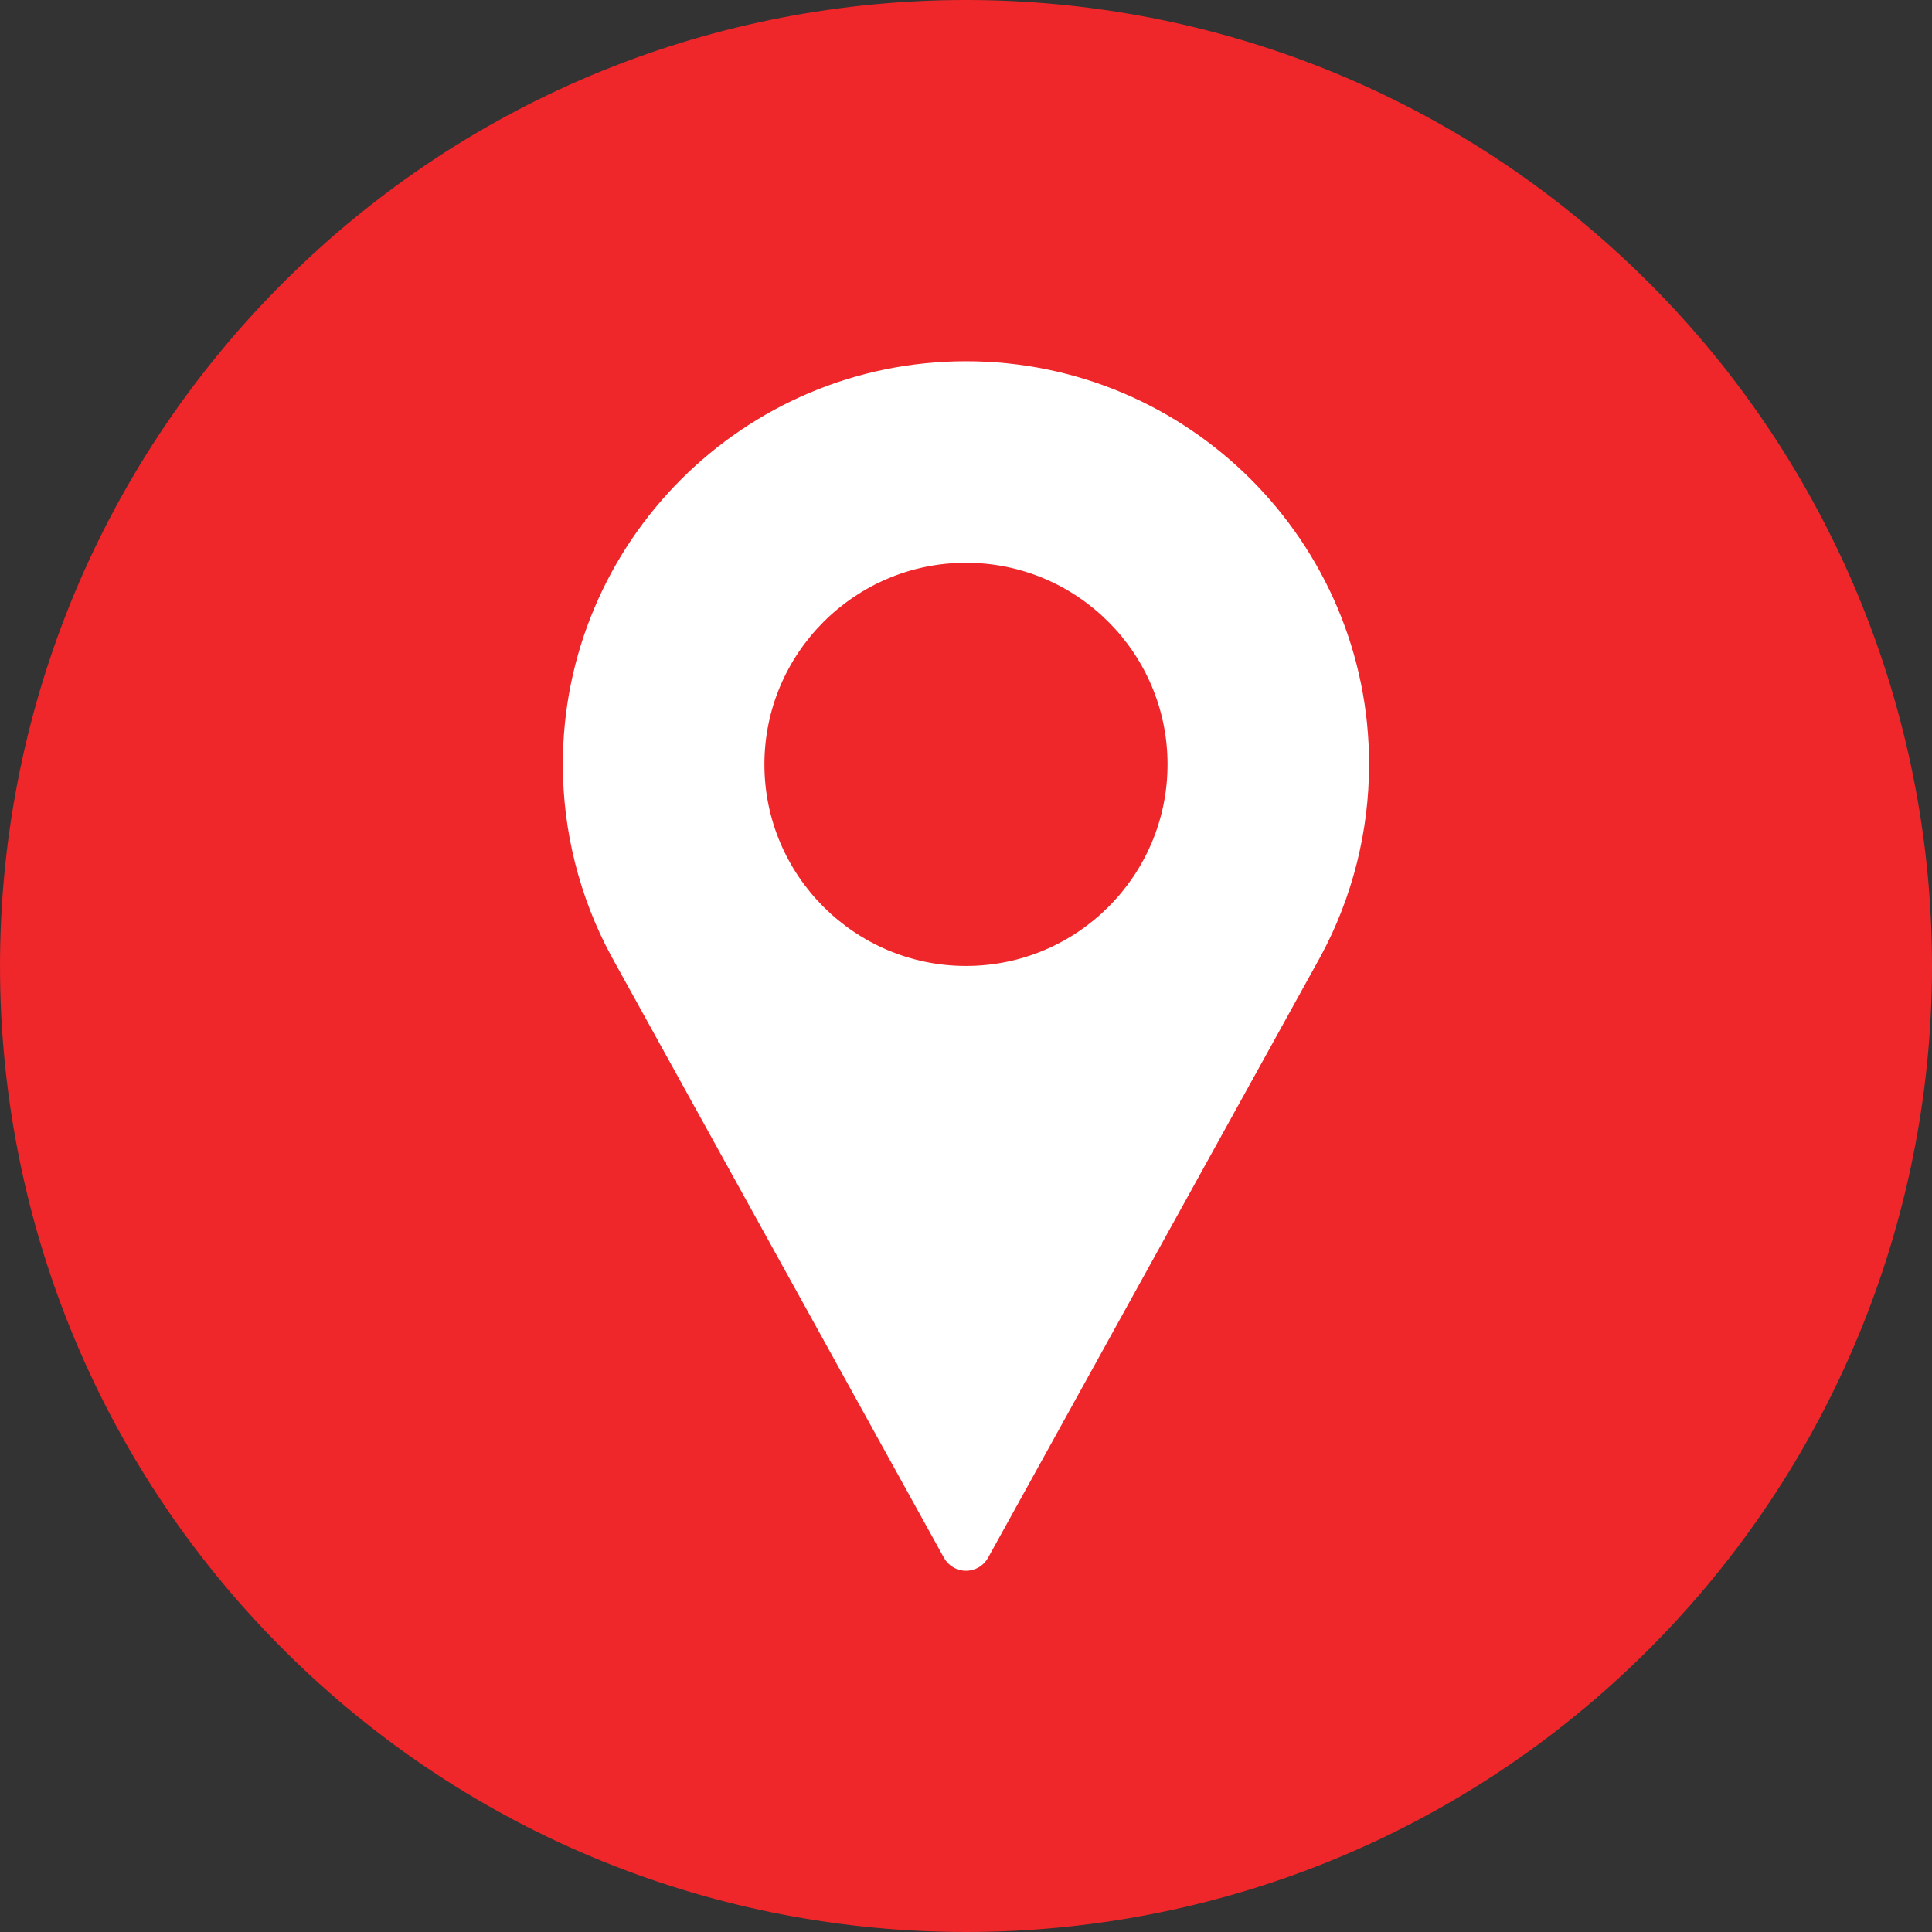 <?xml version="1.0" encoding="utf-8"?>
<!-- Generator: Adobe Illustrator 16.0.0, SVG Export Plug-In . SVG Version: 6.00 Build 0)  -->
<!DOCTYPE svg PUBLIC "-//W3C//DTD SVG 1.1//EN" "http://www.w3.org/Graphics/SVG/1.1/DTD/svg11.dtd">
<svg version="1.1" id="Layer_1" xmlns="http://www.w3.org/2000/svg" xmlns:xlink="http://www.w3.org/1999/xlink" x="0px" y="0px"
	 width="41px" height="41px" viewBox="0 0 41 41" enable-background="new 0 0 41 41" xml:space="preserve">
<rect x="0" y="0" width="41" height="41" fill="#333333" stroke="none"/>
<g>
	<g>
		<path fill="#EF272A" d="M34.994,6.002C26.986-2.002,14.007-2.001,6.002,6.006C-2.002,14.014-2,26.993,6.006,34.998
			c8.007,8.004,20.988,8.003,28.992-0.005c3.844-3.847,6.004-9.062,6.002-14.498C40.999,15.059,38.838,9.846,34.994,6.002z"/>
	</g>
</g>
<g>
	<g>
		<path fill="#FFFFFF" d="M20.5,7.666c-4.718,0-8.556,3.838-8.556,8.556c0,1.416,0.354,2.82,1.027,4.066l7.061,12.77
			c0.094,0.17,0.272,0.276,0.468,0.276s0.374-0.106,0.468-0.276l7.063-12.773c0.67-1.242,1.023-2.646,1.023-4.063
			C29.057,11.504,25.219,7.666,20.5,7.666z M20.5,20.499c-2.358,0-4.278-1.918-4.278-4.277s1.919-4.279,4.278-4.279
			c2.359,0,4.277,1.92,4.277,4.279S22.859,20.499,20.5,20.499z"/>
	</g>
</g>
</svg>
